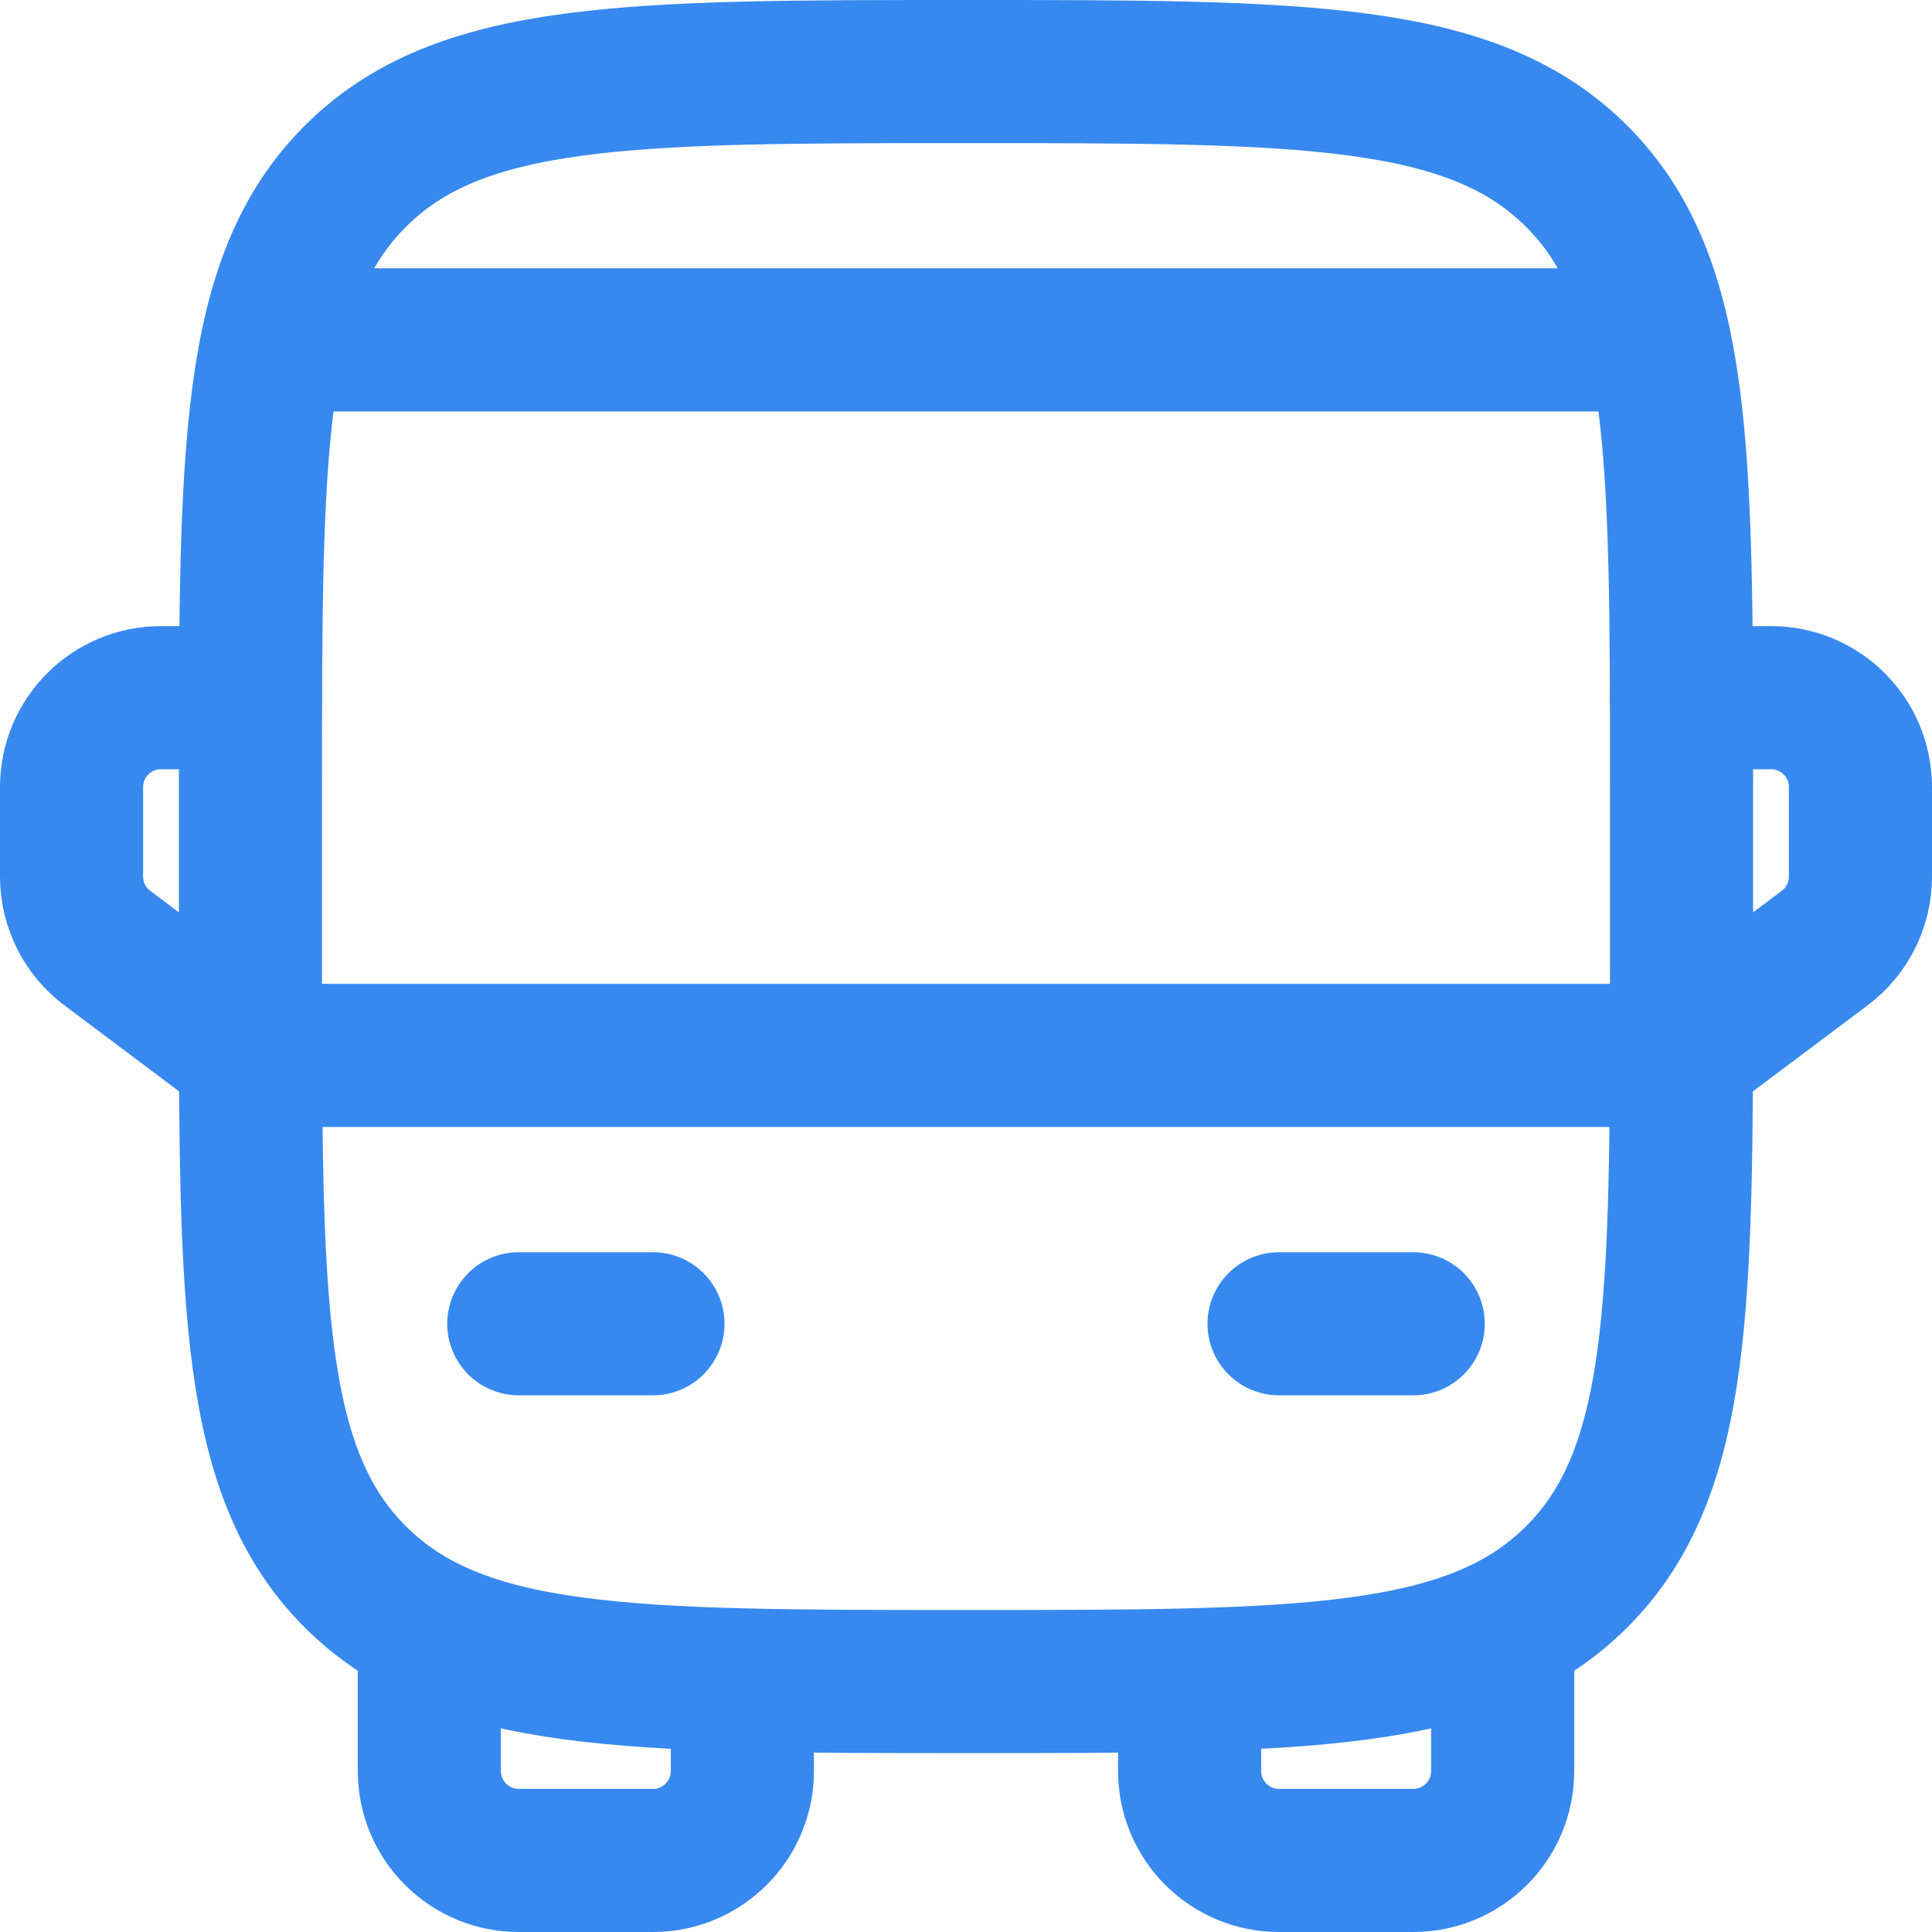 <?xml version="1.0" encoding="UTF-8"?> <svg xmlns="http://www.w3.org/2000/svg" width="54" height="54" viewBox="0 0 54 54" fill="none"><path d="M7 22C7 12.572 7 7.858 9.929 4.929C12.858 2 17.572 2 27 2C36.428 2 41.142 2 44.071 4.929C47 7.858 47 12.572 47 22V27C47 36.428 47 41.142 44.071 44.071C41.142 47 36.428 47 27 47C17.572 47 12.858 47 9.929 44.071C7 41.142 7 36.428 7 27V22Z" stroke="#3789EF" stroke-width="4"></path><path d="M7 29.5H47" stroke="#3789EF" stroke-width="4" stroke-linecap="round" stroke-linejoin="round"></path><path d="M35.75 37H39.5" stroke="#3789EF" stroke-width="4" stroke-linecap="round" stroke-linejoin="round"></path><path d="M14.5 37H18.25" stroke="#3789EF" stroke-width="4" stroke-linecap="round" stroke-linejoin="round"></path><path d="M12 45.75V49.5C12 50.881 13.119 52 14.5 52H18.25C19.631 52 20.75 50.881 20.75 49.5V47" stroke="#3789EF" stroke-width="4" stroke-linecap="round" stroke-linejoin="round"></path><path d="M42 45.75V49.5C42 50.881 40.881 52 39.5 52H35.75C34.369 52 33.25 50.881 33.25 49.5V47" stroke="#3789EF" stroke-width="4" stroke-linecap="round" stroke-linejoin="round"></path><path d="M47 19.5H49.5C50.881 19.5 52 20.619 52 22V24.5C52 25.287 51.63 26.028 51 26.5L47 29.5" stroke="#3789EF" stroke-width="4" stroke-linecap="round" stroke-linejoin="round"></path><path d="M7 19.5H4.5C3.119 19.5 2 20.619 2 22V24.5C2 25.287 2.37 26.028 3 26.5L7 29.5" stroke="#3789EF" stroke-width="4" stroke-linecap="round" stroke-linejoin="round"></path><path d="M45.75 9.5H8.25" stroke="#3789EF" stroke-width="4" stroke-linecap="round"></path></svg> 